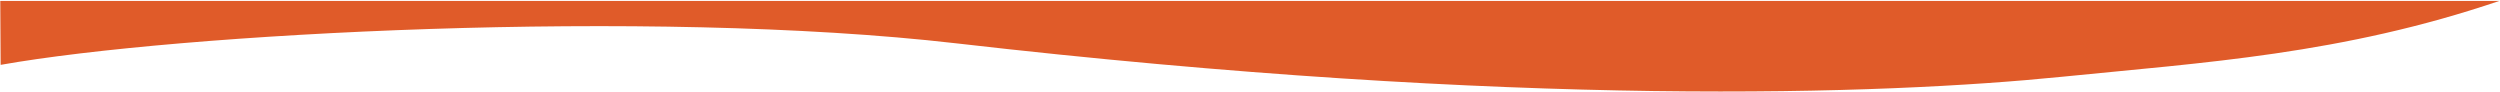 <svg width="1921" height="71" viewBox="0 0 1921 71" fill="none" xmlns="http://www.w3.org/2000/svg">
<path d="M734.727 33.289C497.974 6.05 136.85 25.651 0.492 49.836L0.217 0.704H1920.49C1799.62 41.774 1693.43 48.003 1584.34 59C1447.98 72.747 1167.18 83.043 734.727 33.289Z" fill="#E05B29"/>
</svg>
